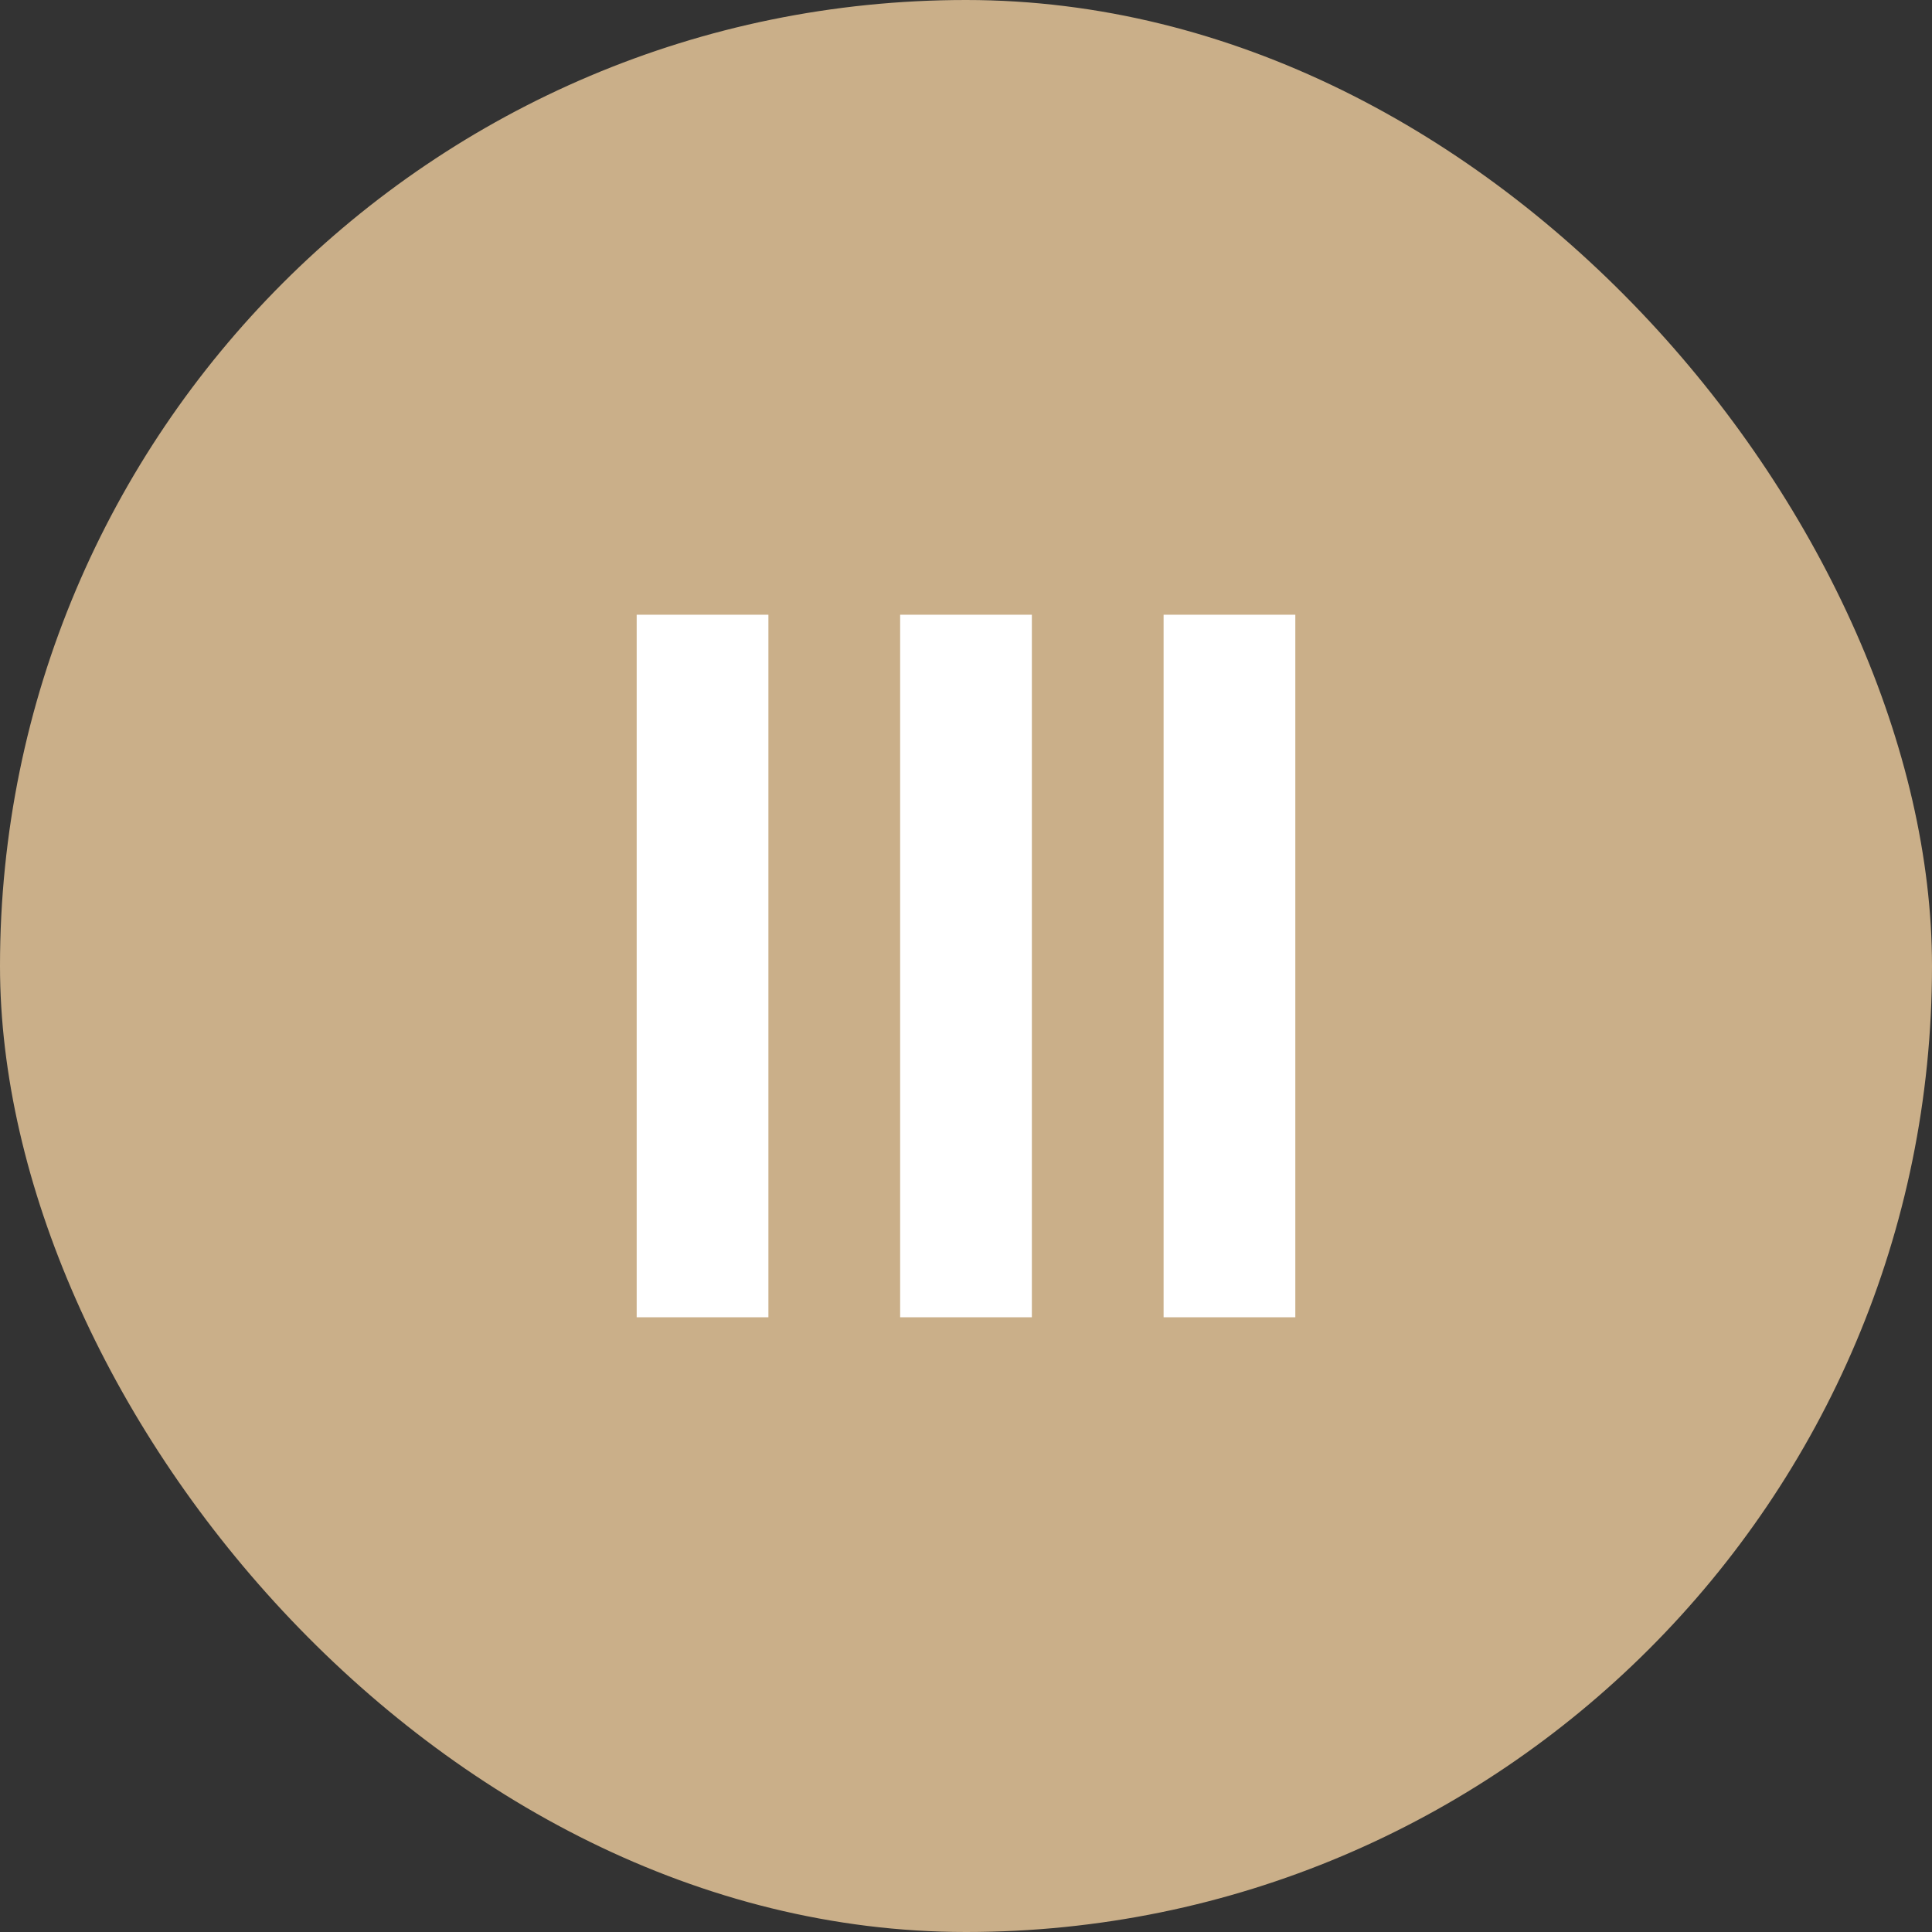<svg width="44" height="44" viewBox="0 0 44 44" fill="none" xmlns="http://www.w3.org/2000/svg">
<rect x="0" y="0" width="44" height="44" fill="#333333" stroke="none"/>
<rect width="44" height="44" rx="22" fill="#CAAF89"/>
<path d="M16 30V14" stroke="white" stroke-width="3"/>
<path d="M22 30V14" stroke="white" stroke-width="3"/>
<path d="M28 30V14" stroke="white" stroke-width="3"/>
</svg>
